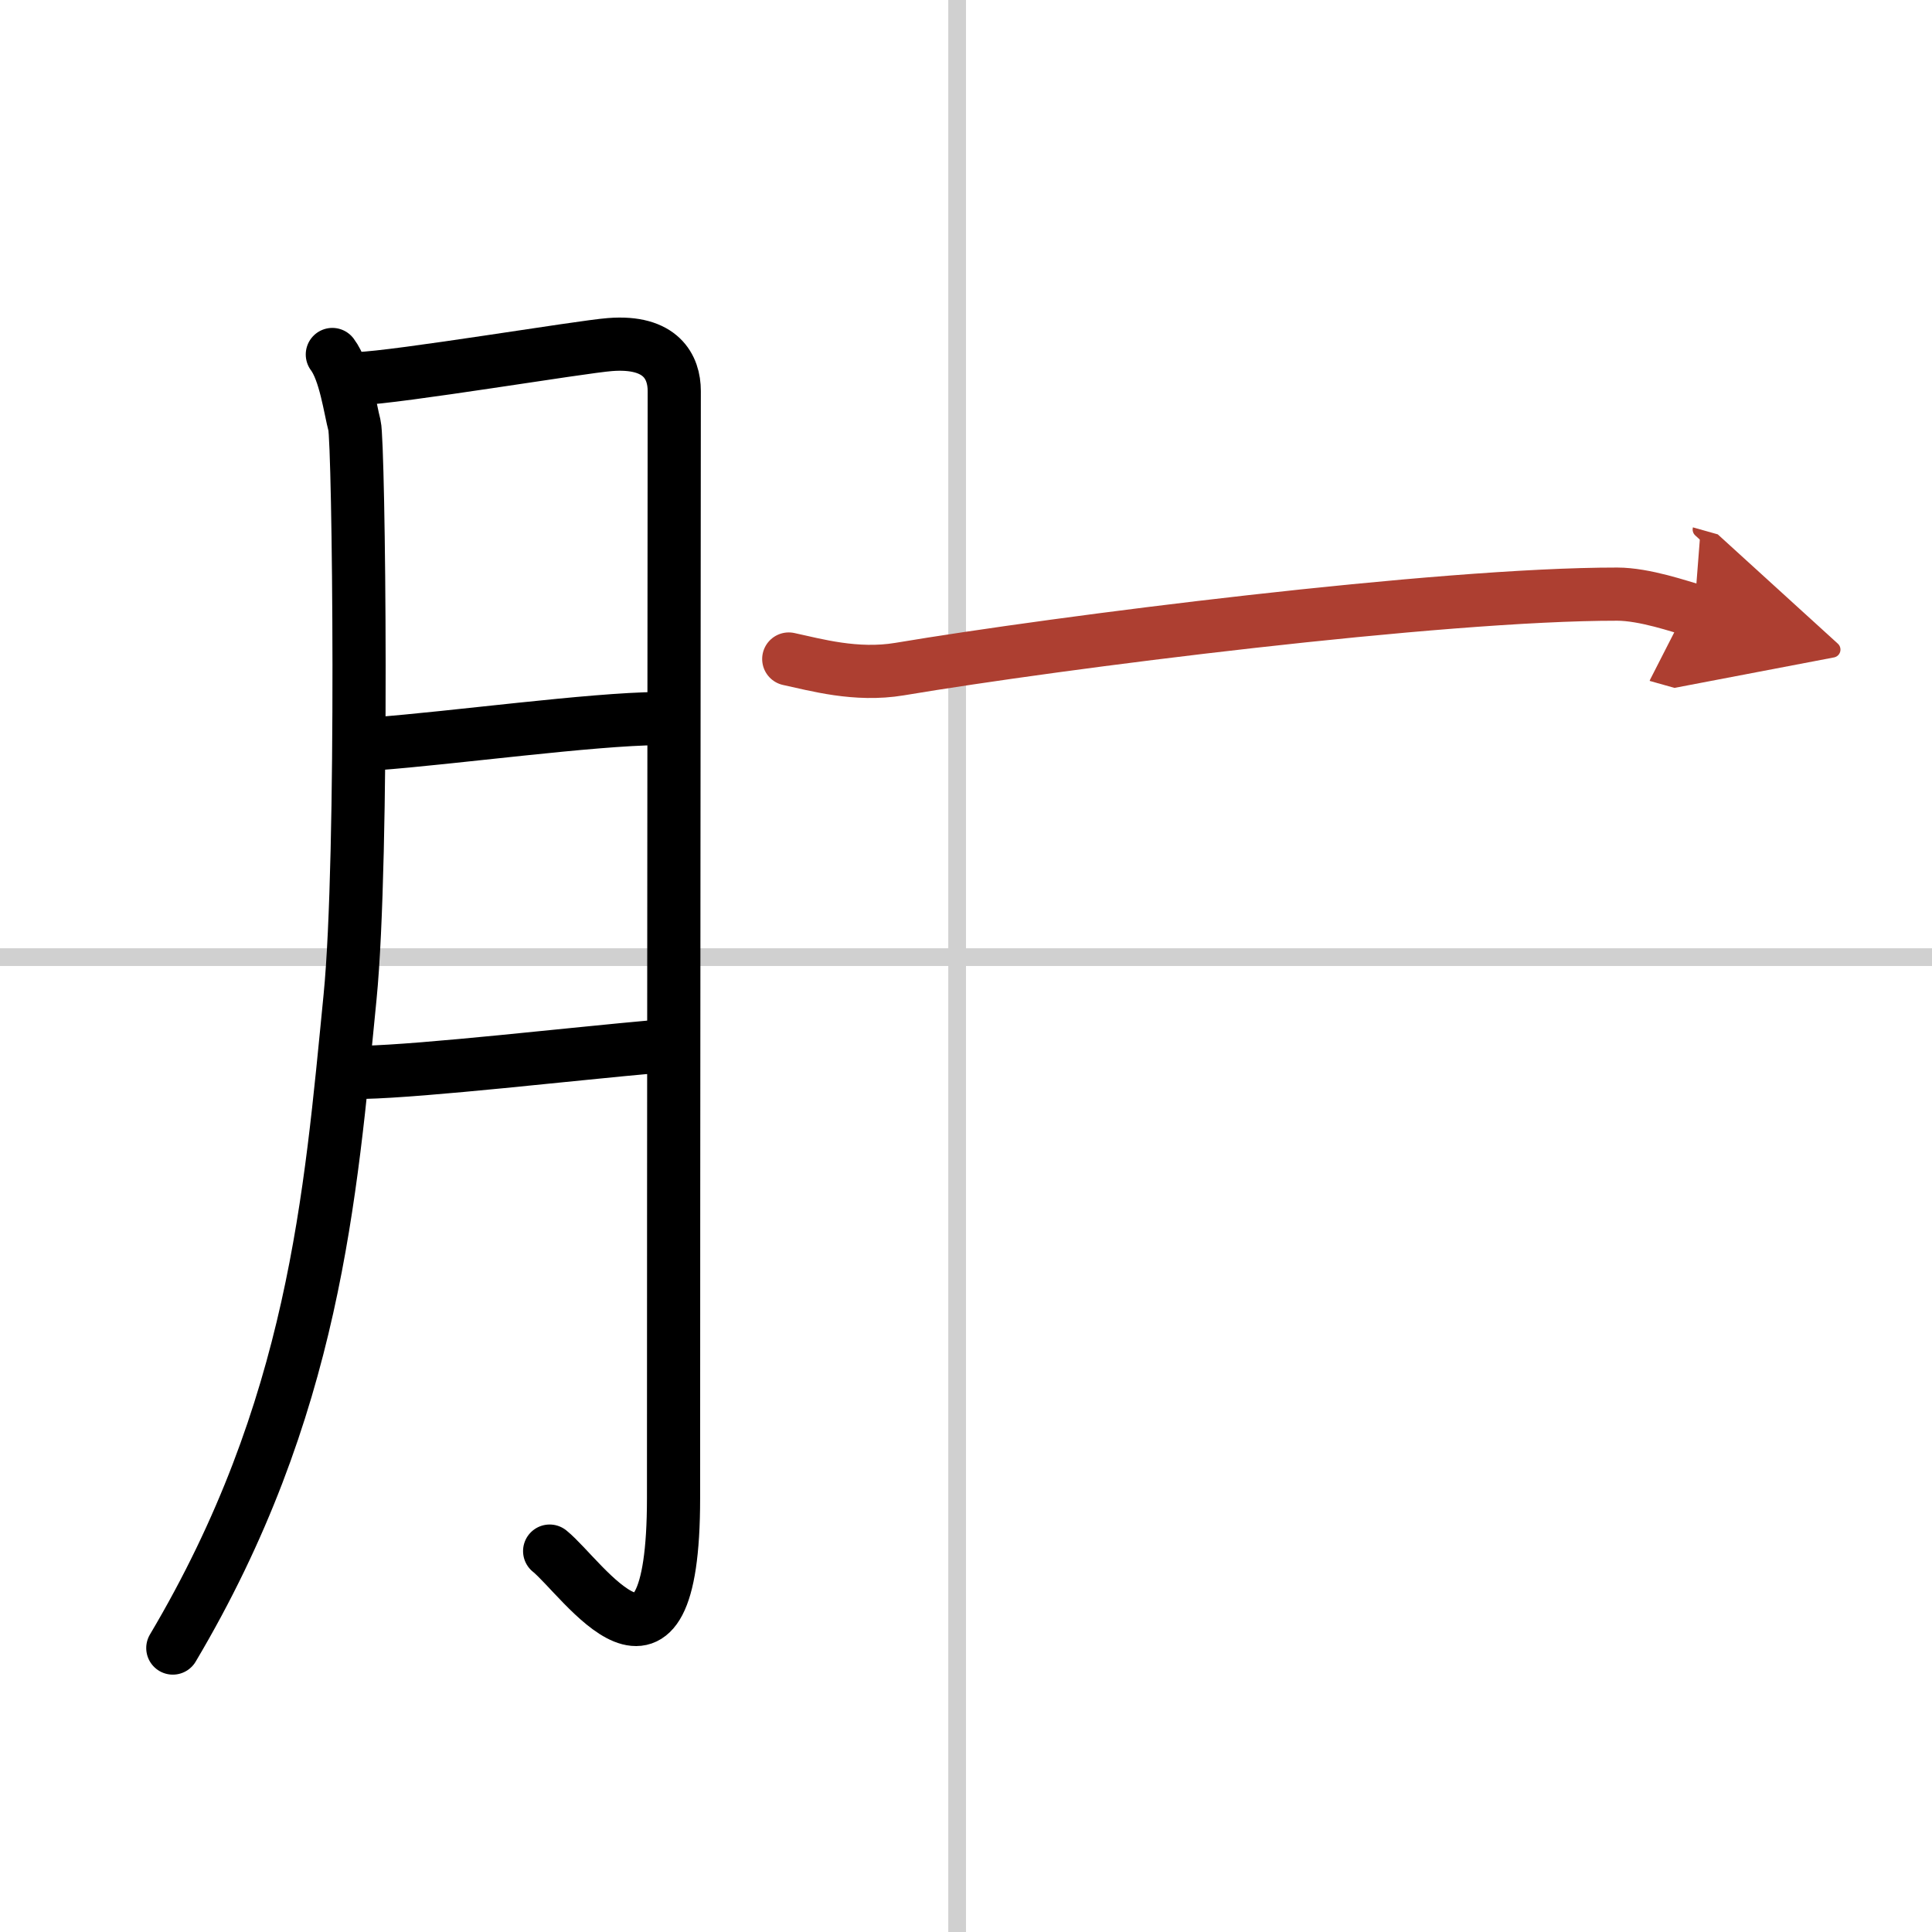 <svg width="400" height="400" viewBox="0 0 109 109" xmlns="http://www.w3.org/2000/svg"><defs><marker id="a" markerWidth="4" orient="auto" refX="1" refY="5" viewBox="0 0 10 10"><polyline points="0 0 10 5 0 10 1 5" fill="#ad3f31" stroke="#ad3f31"/></marker></defs><g fill="none" stroke="#000" stroke-linecap="round" stroke-linejoin="round" stroke-width="3"><rect width="100%" height="100%" fill="#fff" stroke="#fff"/><line x1="54" x2="54" y2="109" stroke="#d0d0d0" stroke-width="1"/><line x2="109" y1="54" y2="54" stroke="#d0d0d0" stroke-width="1"/><path d="m18.75 20c0.73 0.97 1 3.06 1.25 4 0.24 0.94 0.53 24.36-0.25 32.25-1.11 11.23-2 23.25-10 36.73"/><path d="m20.2 21.36c2.18-0.06 12.59-1.8 14.21-1.92 2.9-0.23 3.63 1.28 3.63 2.62 0 3.17-0.04 44.44-0.04 62.46 0 12.39-5.14 4.48-6.99 2.99"/><path d="m21.2 41.96c4.3-0.32 12.17-1.39 15.95-1.42"/><path d="m20.5 60.5c3.5-0.08 11.78-1.04 16.53-1.46"/><path d="m44.5 37.18c1.5 0.32 3.79 0.98 6.25 0.57 9-1.51 30.47-4.24 40.49-4.23 1.55 0 3.57 0.71 4.35 0.93" marker-end="url(#a)" stroke="#ad3f31"/></g></svg>
